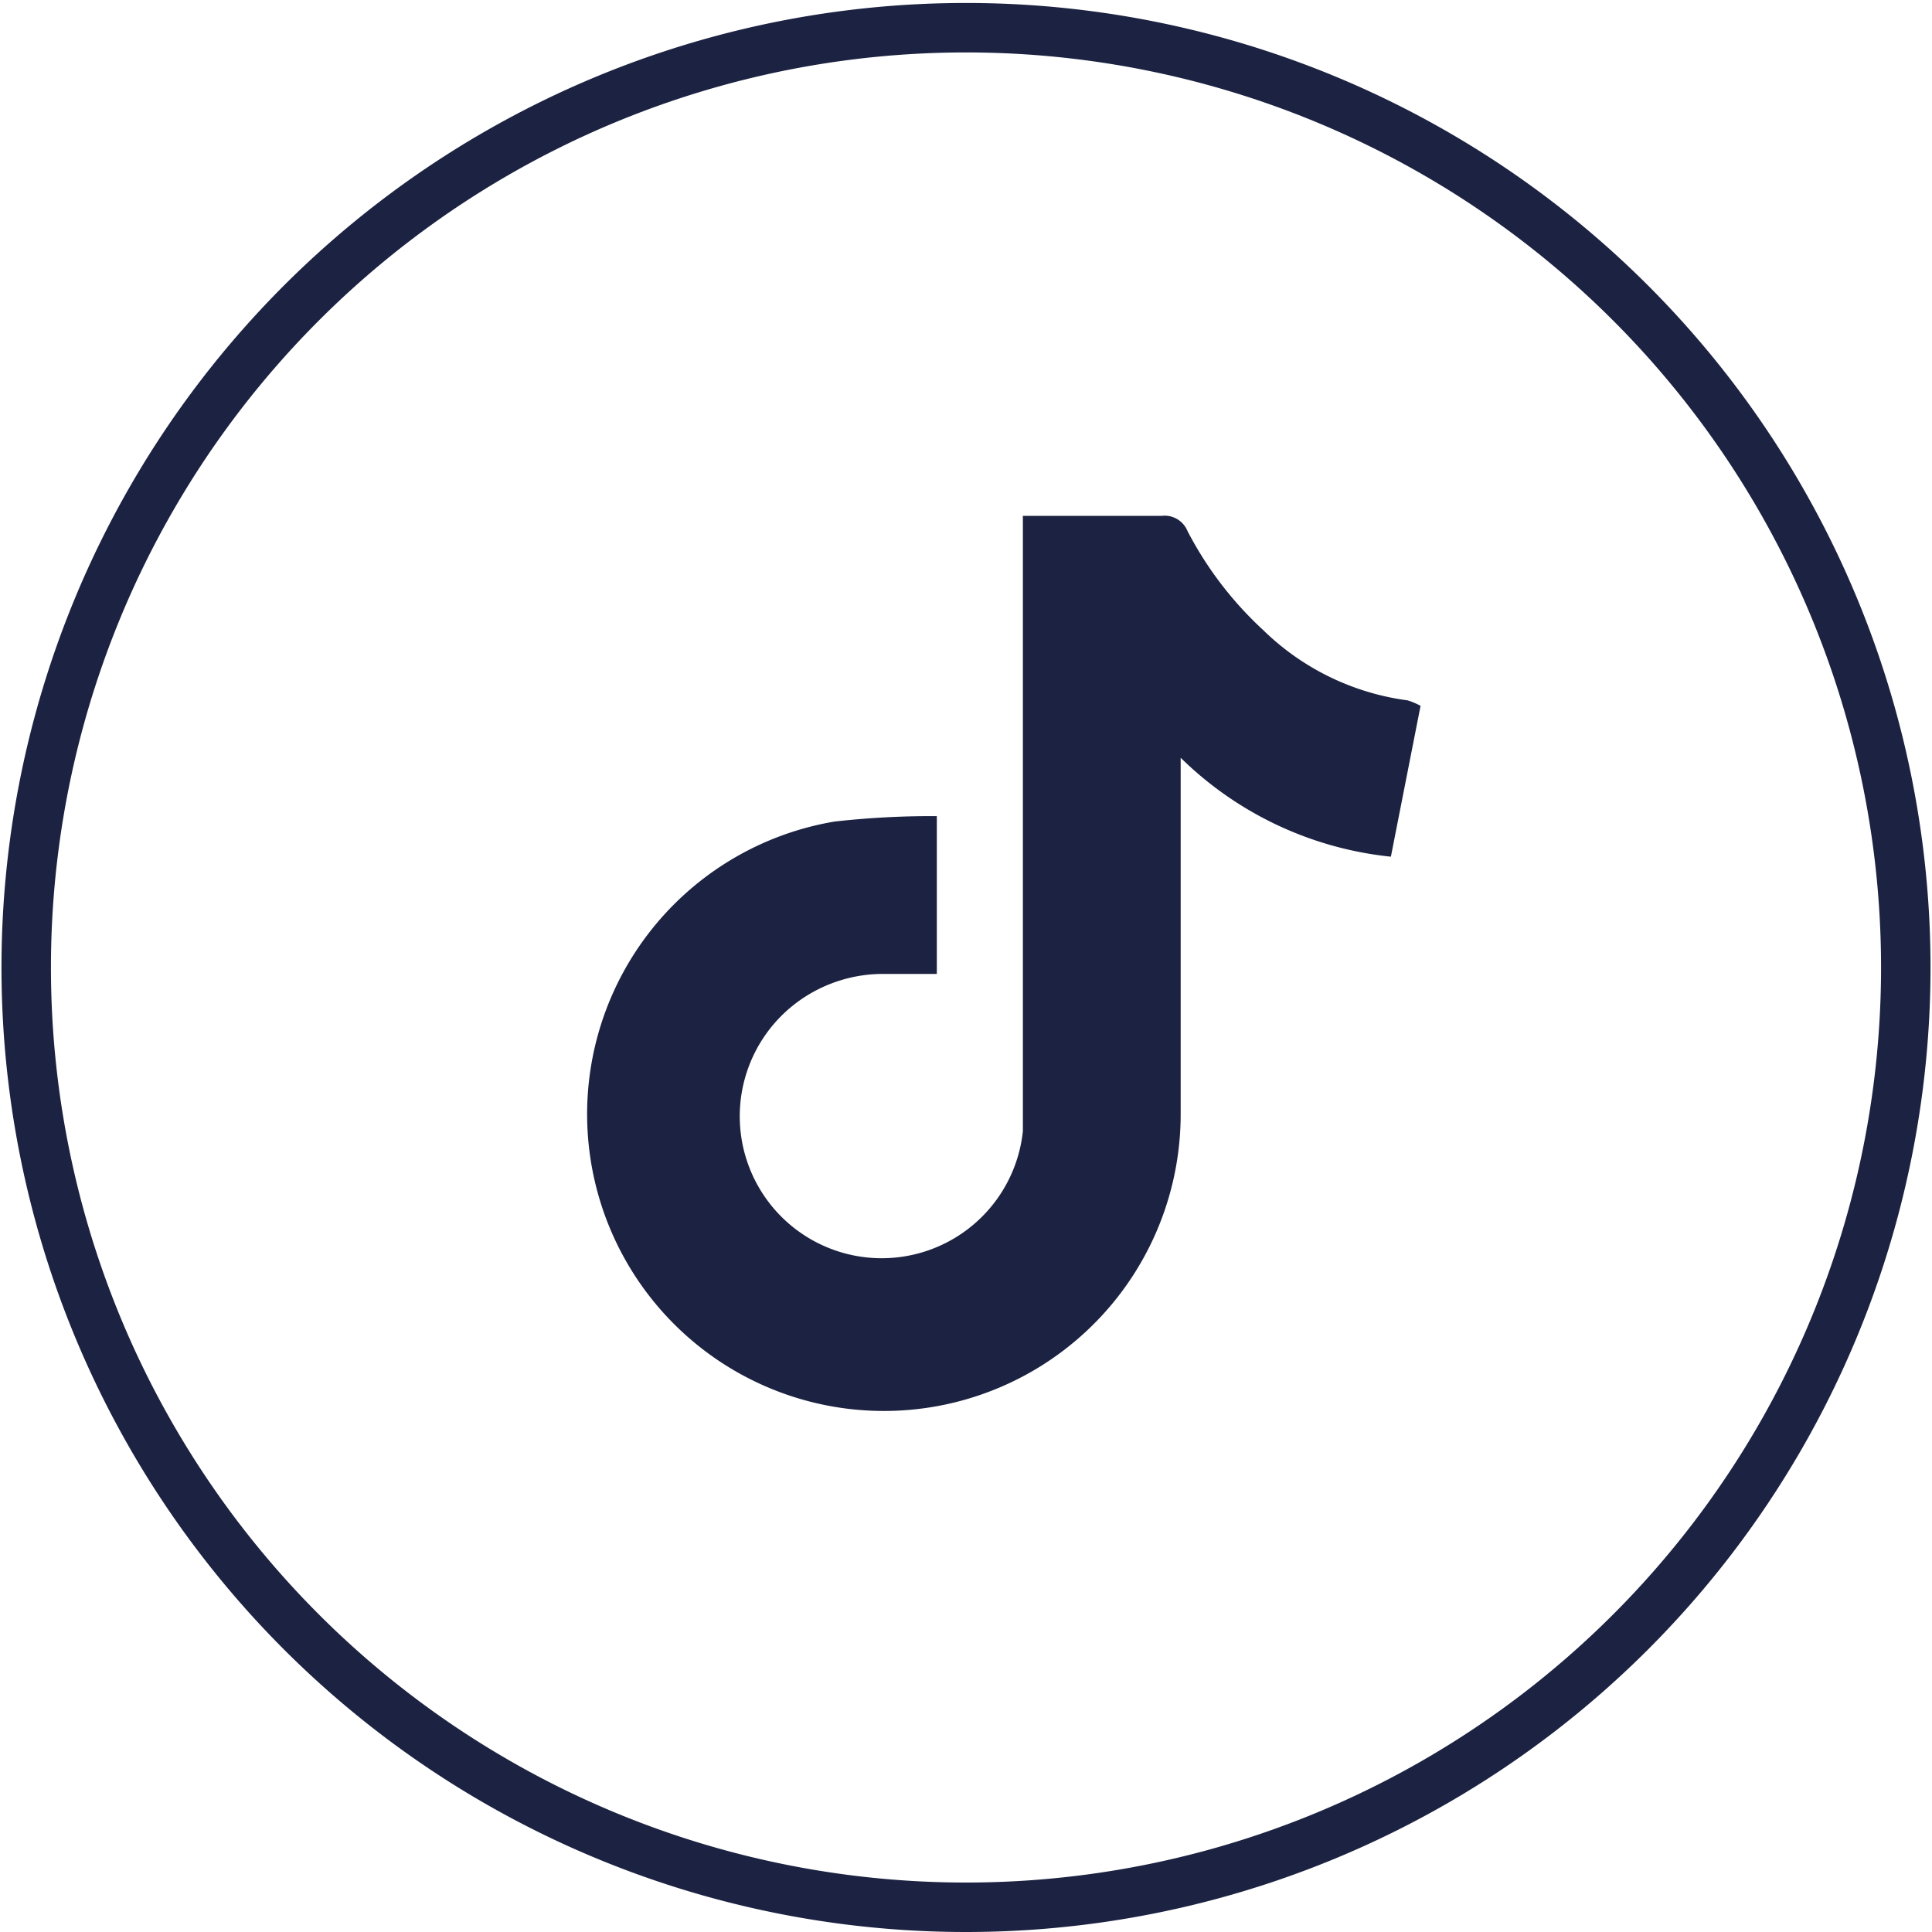 <svg id="Capa_1" data-name="Capa 1" xmlns="http://www.w3.org/2000/svg" viewBox="0 0 39.06 39.06"><defs><style>.cls-1{fill:none;stroke:#1c2241;stroke-miterlimit:10;}.cls-2{fill:#1c2241;}</style></defs><title>ASSETS4</title><path class="cls-1" d="M19.53,38.56h0a19,19,0,0,1-19-19h0a19,19,0,0,1,19-19h0a19,19,0,0,1,19,19h0A19,19,0,0,1,19.53,38.56Z"/><path class="cls-2" d="M28.72,14.27l-.6,3.05a7.1,7.1,0,0,1-4.25-2v.35c0,2.27,0,4.55,0,6.82a6,6,0,1,1-7-5.88,17.59,17.59,0,0,1,2.07-.11v3.19H17.86a2.92,2.92,0,0,0-1.67.52,2.87,2.87,0,1,0,4.49,2.66c0-.15,0-.3,0-.44v-12H21c.82,0,1.65,0,2.48,0a.5.5,0,0,1,.53.31,7.28,7.28,0,0,0,1.53,2,5.14,5.14,0,0,0,2.92,1.42A1.48,1.48,0,0,1,28.72,14.27Z"/></svg>
